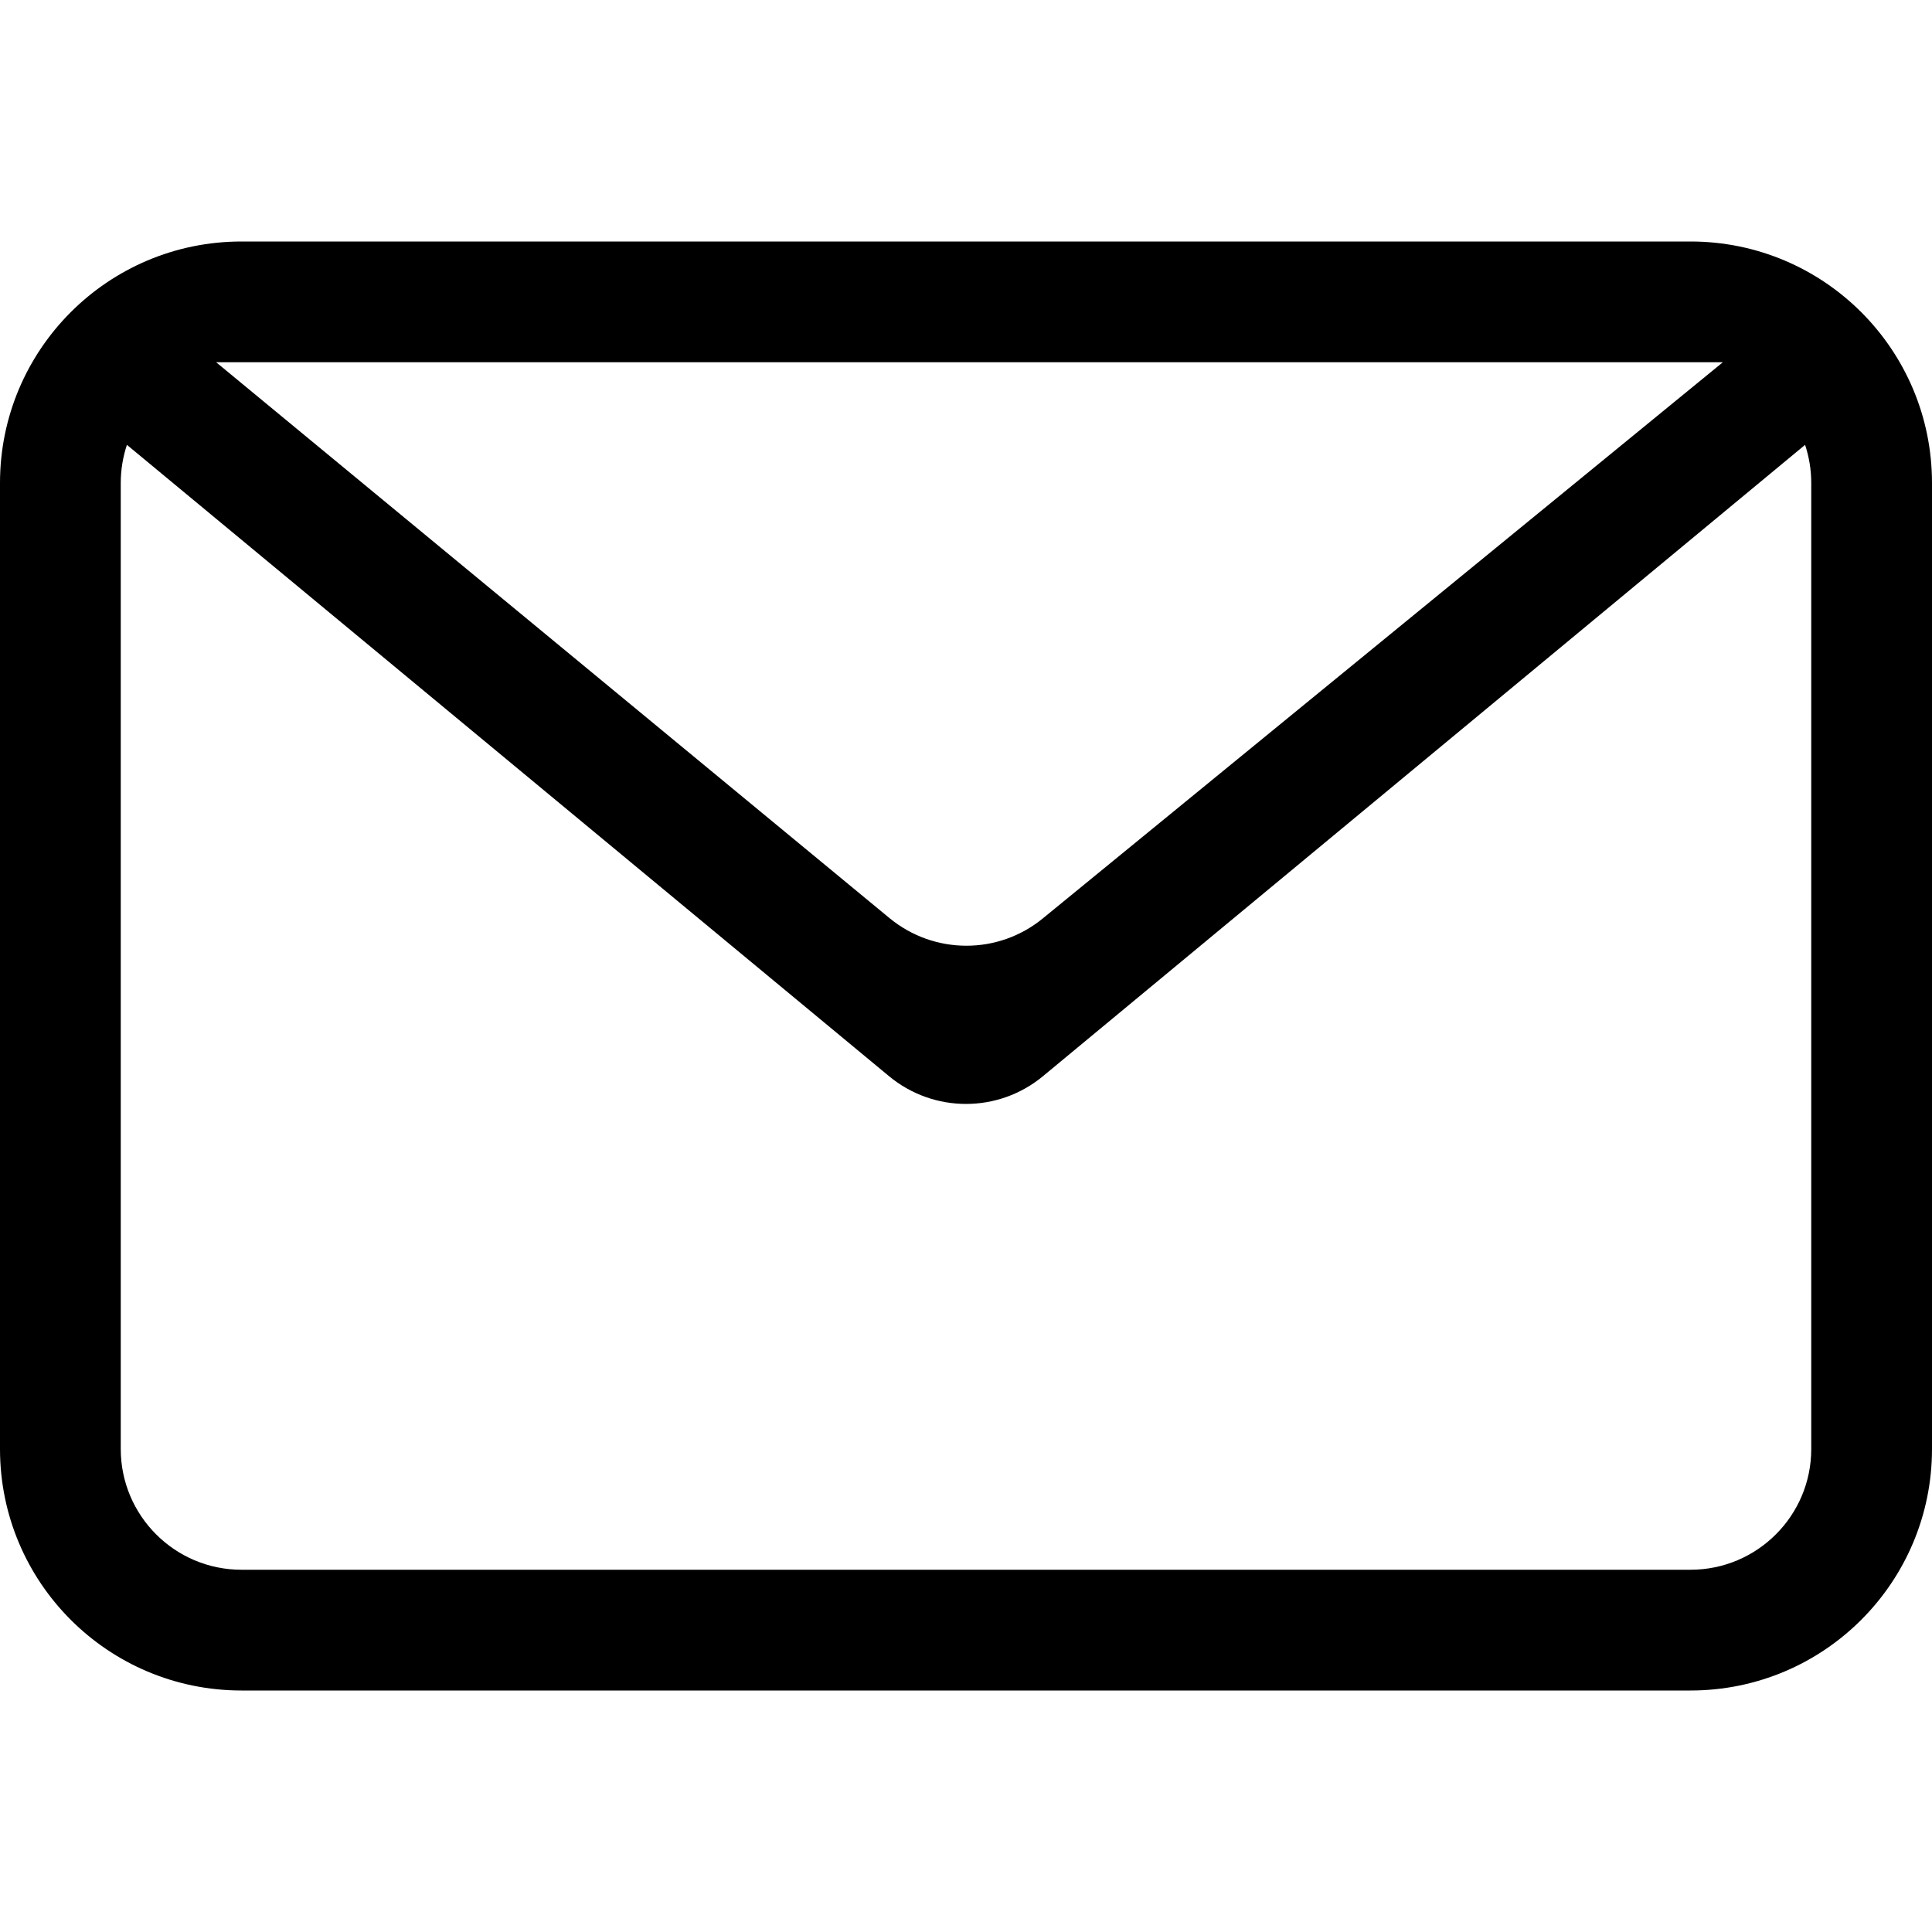 <svg xmlns="http://www.w3.org/2000/svg" xmlns:xlink="http://www.w3.org/1999/xlink" width="16" height="16" viewBox="0 0 16 16">
  <path fill-rule="evenodd" d="M14.949,3.684 L8.638,8.912 C8.268,9.219 7.732,9.219 7.362,8.912 L1.051,3.684 C1.018,3.784 1,3.89 1,4 L1,12 C1,12.552 1.448,13 2,13 L14,13 C14.552,13 15,12.552 15,12 L15,4 C15,3.89 14.982,3.784 14.949,3.684 Z M2,2 L14,2 C15.105,2 16,2.895 16,4 L16,12 C16,13.105 15.105,14 14,14 L2,14 C0.895,14 1.3527075e-16,13.105 0,12 L0,4 C-1.3527075e-16,2.895 0.895,2 2,2 Z M1.79,3 L7.366,7.603 C7.735,7.907 8.266,7.909 8.636,7.606 L14.268,3 L1.79,3 Z" />
</svg>
